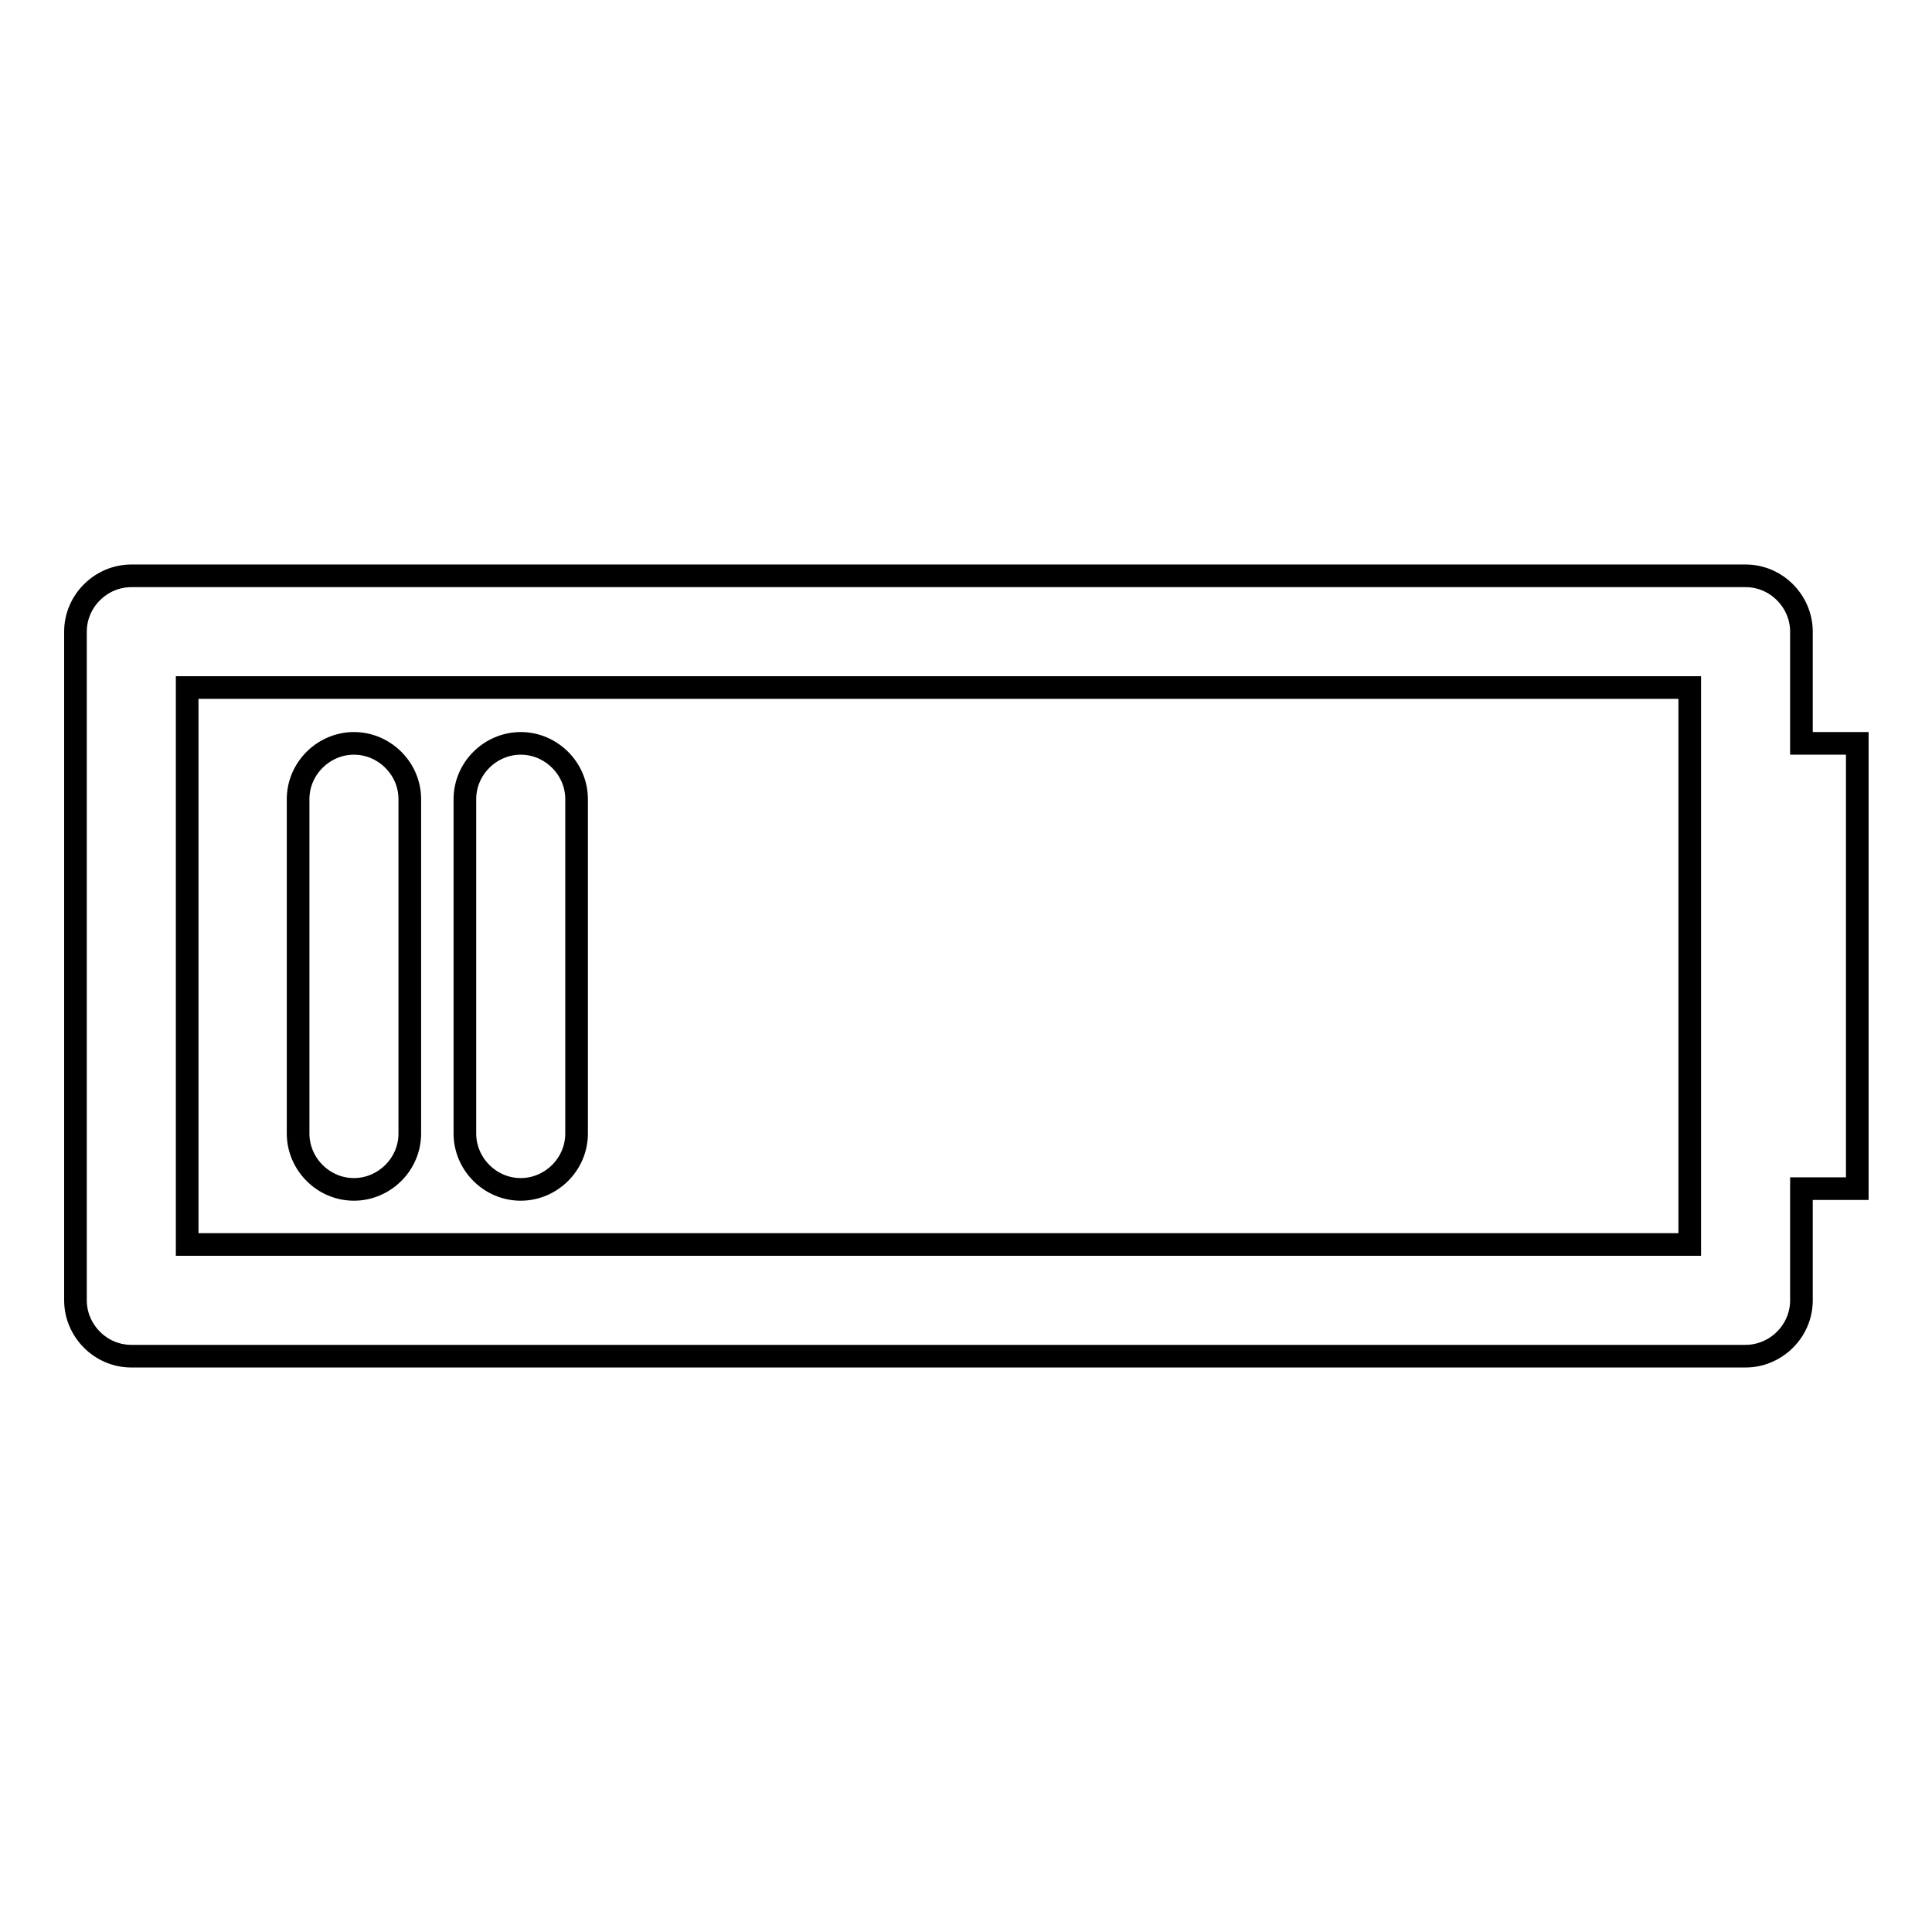 <?xml version="1.0" encoding="utf-8"?>
<!-- Svg Vector Icons : http://www.onlinewebfonts.com/icon -->
<!DOCTYPE svg PUBLIC "-//W3C//DTD SVG 1.1//EN" "http://www.w3.org/Graphics/SVG/1.1/DTD/svg11.dtd">
<svg version="1.1" xmlns="http://www.w3.org/2000/svg" xmlns:xlink="http://www.w3.org/1999/xlink" x="0px" y="0px" viewBox="0 0 256 256" enable-background="new 0 0 256 256" xml:space="preserve">
<g><g><path stroke-width="3" fill-opacity="0" stroke="#000000"  d="M10,172.3c0,4,3.3,7.4,7.4,7.4h213.9c4,0,7.4-3.3,7.4-7.4v-14.8h7.4v-59h-7.4V83.7c0-4-3.3-7.4-7.4-7.4H17.4c-4,0-7.4,3.3-7.4,7.4V172.3z M24.8,91.1h199.1v73.8H24.8V91.1z"/><path stroke-width="3" fill-opacity="0" stroke="#000000"  d="M46.9,98.5c-4,0-7.4,3.3-7.4,7.4v44.3c0,4,3.3,7.4,7.4,7.4c4,0,7.4-3.3,7.4-7.4v-44.3C54.3,101.8,50.9,98.5,46.9,98.5z"/><path stroke-width="3" fill-opacity="0" stroke="#000000"  d="M69,98.5c-4,0-7.4,3.3-7.4,7.4v44.3c0,4,3.3,7.4,7.4,7.4c4,0,7.4-3.3,7.4-7.4v-44.3C76.4,101.8,73,98.5,69,98.5z"/></g></g>
</svg>